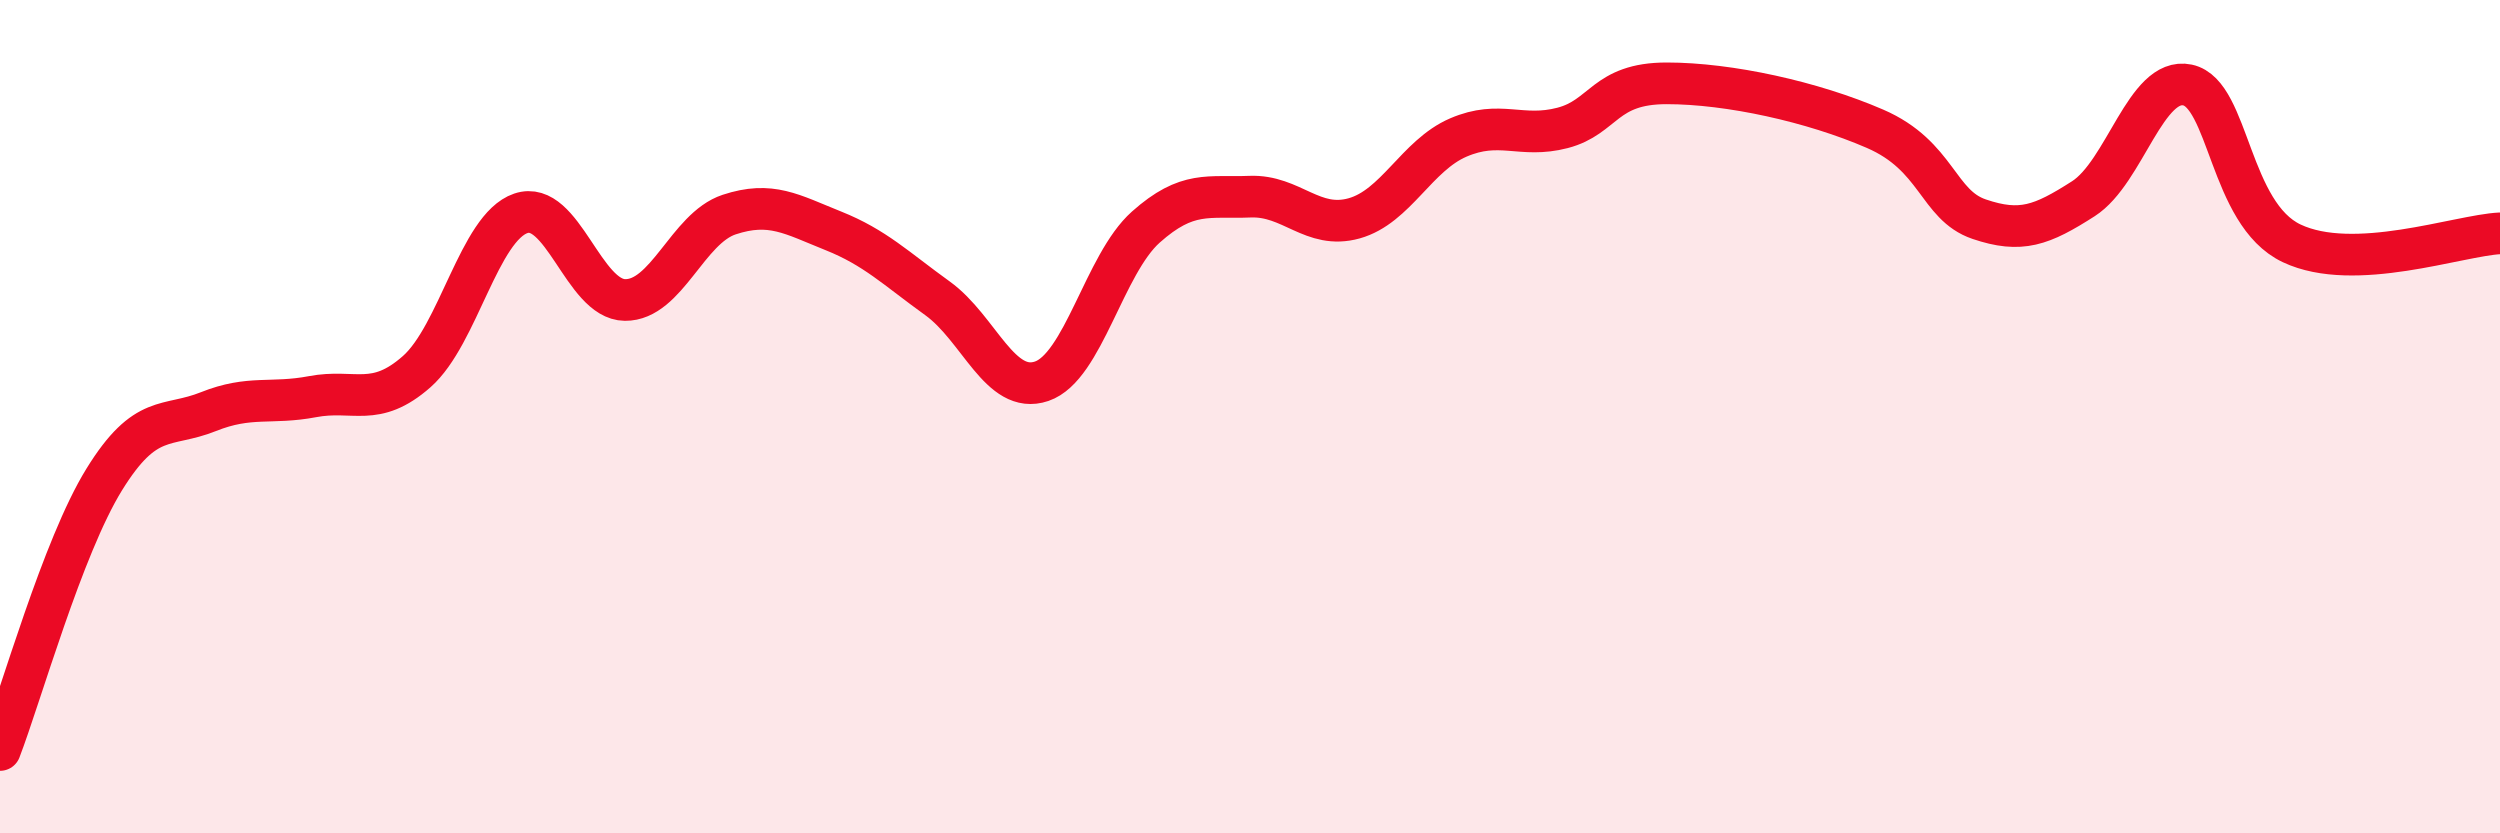
    <svg width="60" height="20" viewBox="0 0 60 20" xmlns="http://www.w3.org/2000/svg">
      <path
        d="M 0,18 C 0.5,16.7 1.5,13.13 2.5,11.51 C 3.5,9.89 4,10.28 5,9.88 C 6,9.48 6.5,9.71 7.5,9.52 C 8.5,9.33 9,9.8 10,8.92 C 11,8.04 11.5,5.46 12.5,5.12 C 13.5,4.78 14,7.19 15,7.2 C 16,7.21 16.5,5.48 17.5,5.15 C 18.5,4.82 19,5.14 20,5.54 C 21,5.94 21.5,6.44 22.5,7.16 C 23.5,7.88 24,9.49 25,9.15 C 26,8.81 26.5,6.34 27.5,5.45 C 28.5,4.56 29,4.76 30,4.72 C 31,4.68 31.5,5.52 32.5,5.24 C 33.5,4.96 34,3.73 35,3.3 C 36,2.87 36.5,3.33 37.5,3.07 C 38.5,2.81 38.5,2 40,2 C 41.5,2 43.5,2.44 45,3.09 C 46.5,3.74 46.5,4.92 47.5,5.26 C 48.5,5.6 49,5.41 50,4.77 C 51,4.13 51.5,1.83 52.5,2.04 C 53.5,2.25 53.5,5.13 55,5.84 C 56.5,6.55 59,5.65 60,5.6L60 20L0 20Z"
        fill="#EB0A25"
        opacity="0.1"
        stroke-linecap="round"
        stroke-linejoin="round"
      />
      <path
        d="M 0,18 C 0.5,16.7 1.5,13.13 2.5,11.51 C 3.5,9.89 4,10.28 5,9.88 C 6,9.48 6.5,9.71 7.5,9.52 C 8.5,9.33 9,9.8 10,8.92 C 11,8.04 11.5,5.46 12.5,5.12 C 13.5,4.78 14,7.19 15,7.2 C 16,7.21 16.5,5.48 17.5,5.15 C 18.5,4.82 19,5.14 20,5.54 C 21,5.94 21.5,6.44 22.5,7.16 C 23.5,7.88 24,9.49 25,9.15 C 26,8.81 26.5,6.34 27.5,5.45 C 28.5,4.56 29,4.76 30,4.72 C 31,4.68 31.5,5.52 32.5,5.24 C 33.5,4.96 34,3.73 35,3.3 C 36,2.87 36.5,3.33 37.5,3.07 C 38.5,2.81 38.5,2 40,2 C 41.5,2 43.5,2.44 45,3.09 C 46.5,3.74 46.5,4.92 47.5,5.26 C 48.5,5.6 49,5.41 50,4.77 C 51,4.13 51.5,1.83 52.5,2.04 C 53.5,2.25 53.5,5.13 55,5.84 C 56.5,6.55 59,5.65 60,5.6"
        stroke="#EB0A25"
        stroke-width="1"
        fill="none"
        stroke-linecap="round"
        stroke-linejoin="round"
      />
    </svg>
  